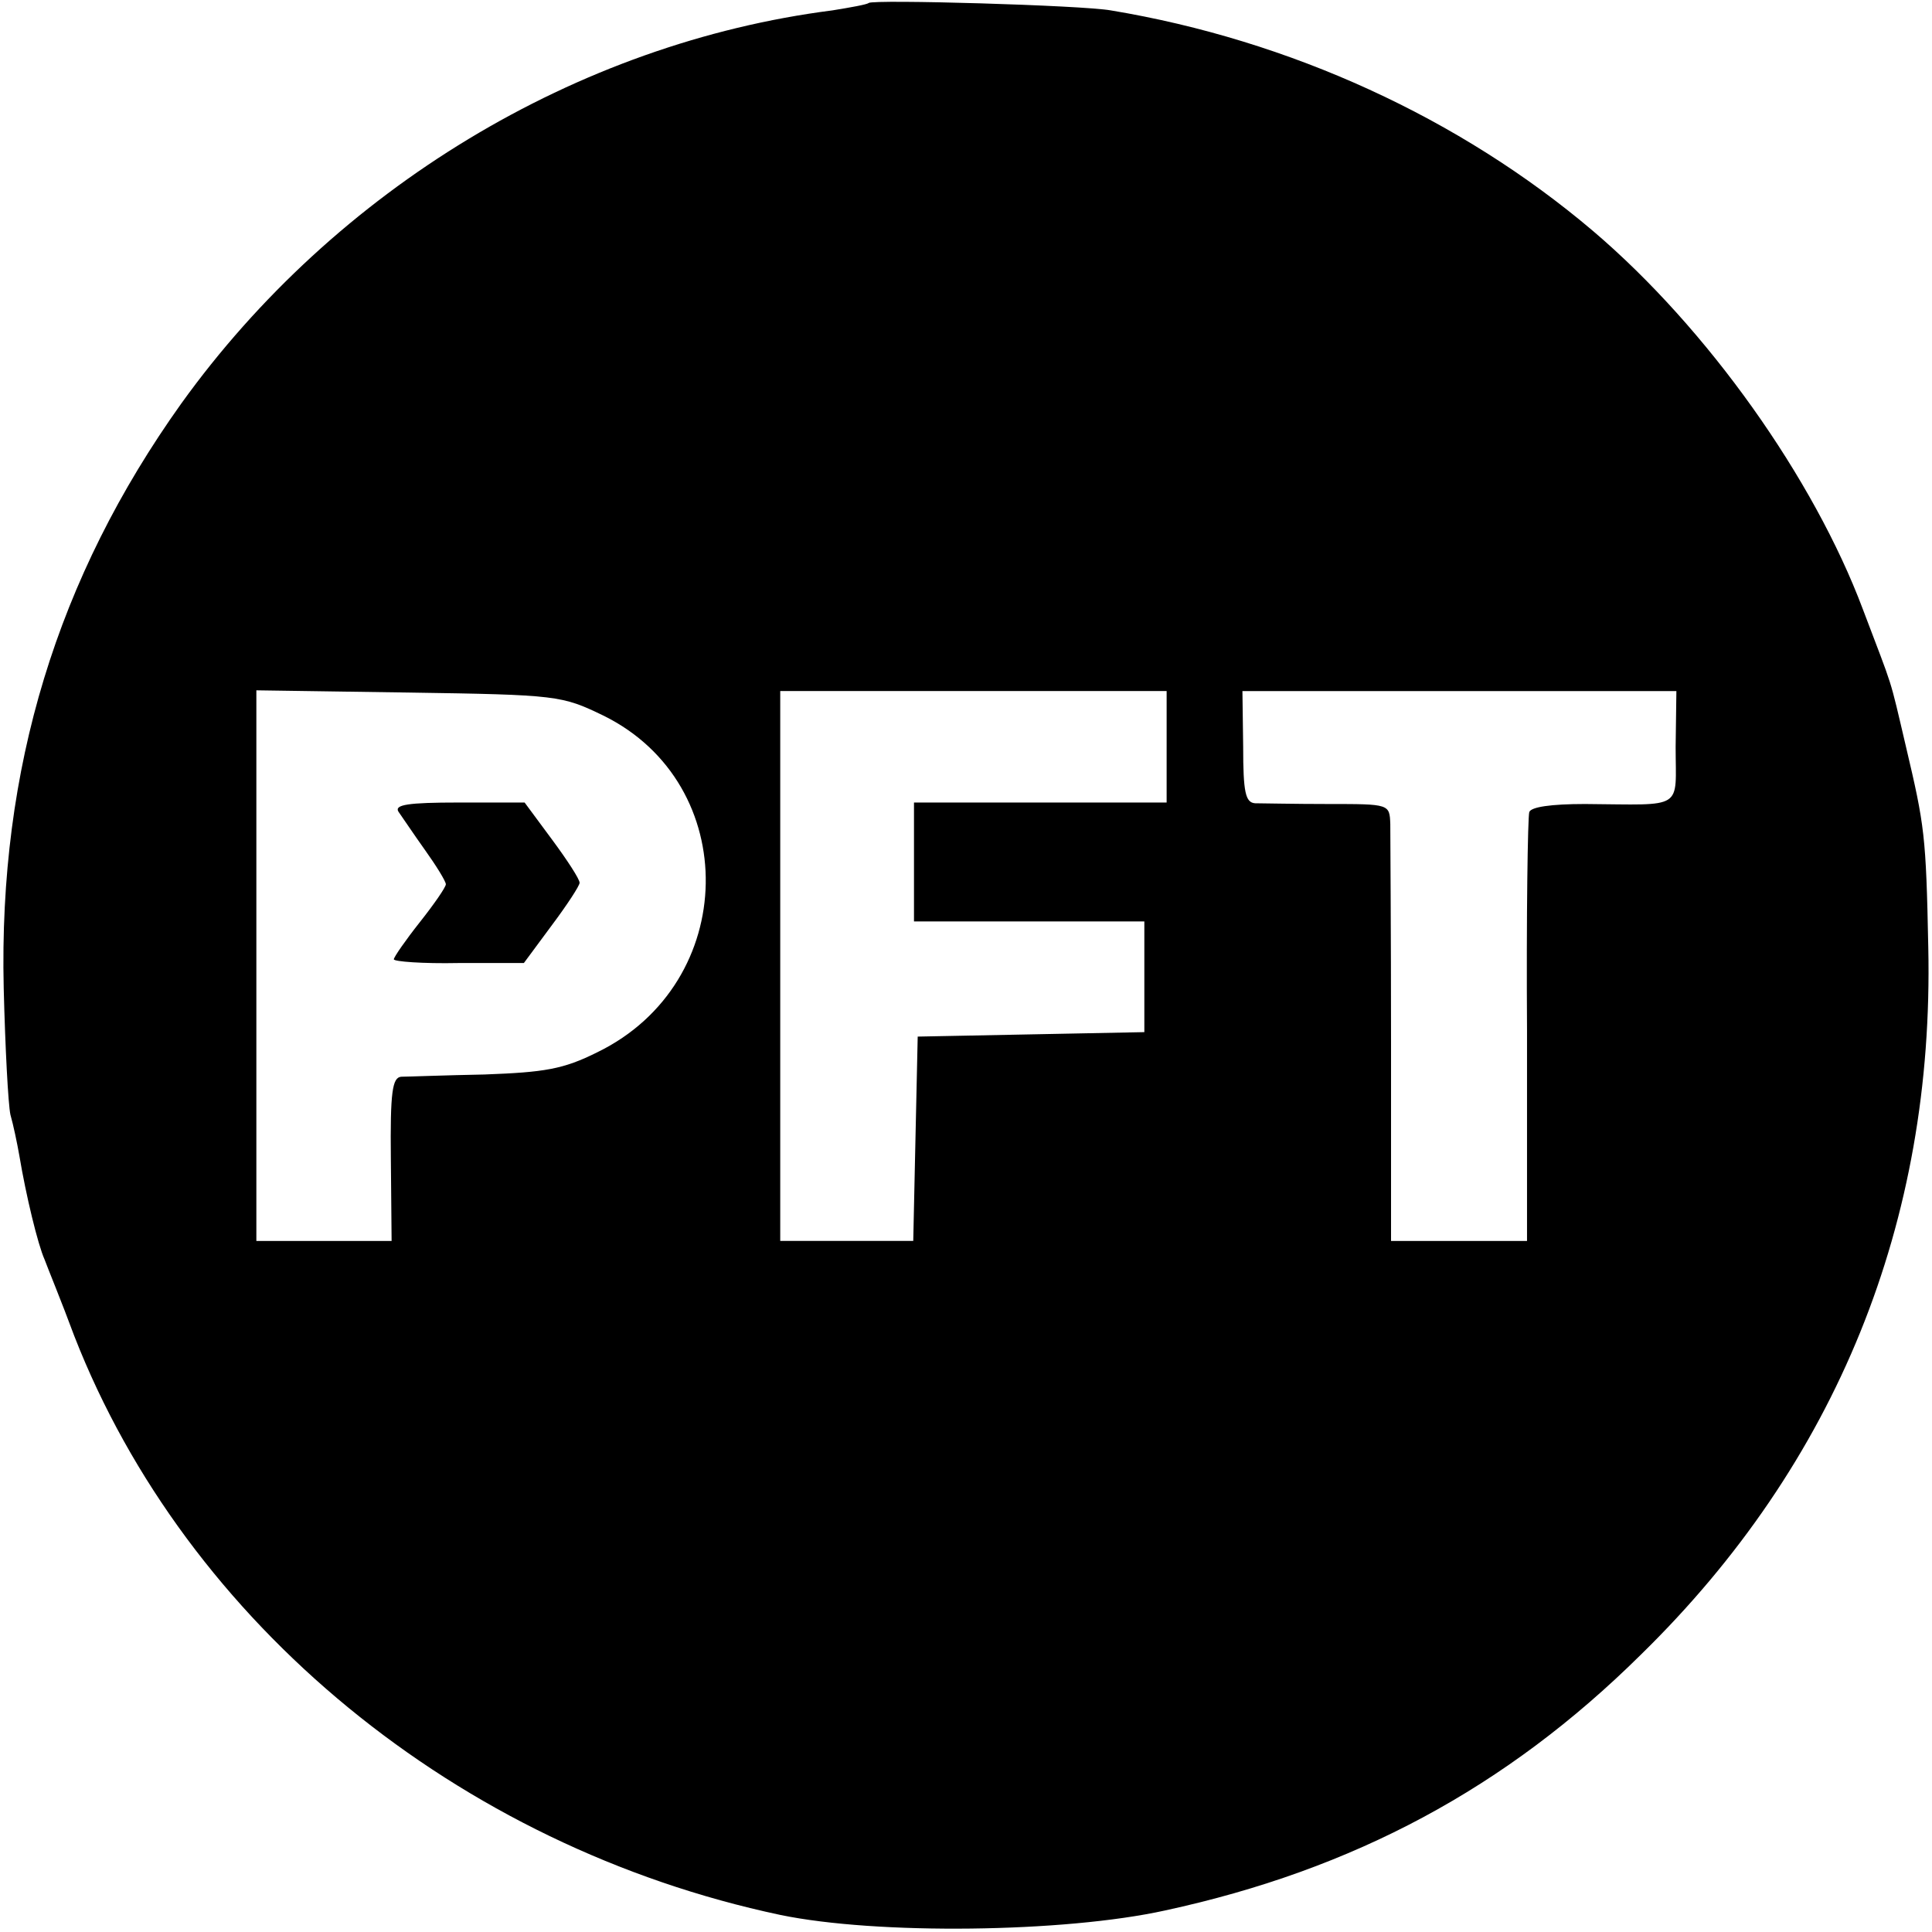 <?xml version="1.0" standalone="no"?>
<!DOCTYPE svg PUBLIC "-//W3C//DTD SVG 20010904//EN"
 "http://www.w3.org/TR/2001/REC-SVG-20010904/DTD/svg10.dtd">
<svg version="1.0" xmlns="http://www.w3.org/2000/svg"
 width="260pt" height="260pt" viewBox="0 0 260 260"
 preserveAspectRatio="xMidYMid meet">
<g transform="translate(0,260) scale(0.1,-0.1)"
fill="#000000" stroke="none">
<path d="M1169 2596 c-2 -2 -24 -6 -49 -10 -344 -44 -669 -241 -876 -529 -167
-234 -246 -491 -239 -787 2 -80 6 -156 9 -170 4 -14 9 -38 12 -55 9 -54 25
-120 34 -140 4 -11 23 -57 40 -103 151 -387 516 -687 950 -779 130 -27 382
-24 518 6 254 55 459 165 640 344 264 258 395 583 387 952 -3 151 -5 164 -30
270 -23 98 -16 74 -58 185 -66 176 -209 378 -363 509 -179 152 -408 257 -649
297 -39 7 -320 15 -326 10z m-357 -959 c187 -92 183 -360 -8 -453 -46 -23 -71
-27 -152 -30 -53 -1 -104 -3 -112 -3 -12 -1 -15 -20 -14 -111 l1 -110 -91 0
-91 0 0 371 0 370 205 -3 c201 -3 206 -4 262 -31z m758 -42 l0 -75 -170 0
-170 0 0 -80 0 -80 155 0 155 0 0 -75 0 -74 -152 -3 -153 -3 -3 -137 -3 -138
-89 0 -90 0 0 370 0 370 260 0 260 0 0 -75z m685 0 c0 -86 13 -78 -122 -77
-46 0 -73 -4 -75 -11 -2 -7 -4 -139 -3 -294 l0 -283 -91 0 -92 0 0 268 c0 147
-1 279 -1 293 -1 27 -1 27 -83 27 -46 0 -90 1 -99 1 -13 1 -16 15 -16 76 l-1
75 292 0 292 0 -1 -75z"/>
<path d="M536 1508 c5 -7 21 -31 36 -52 15 -21 28 -42 28 -46 0 -4 -16 -27
-35 -51 -19 -24 -35 -47 -35 -50 0 -3 39 -6 87 -5 l88 0 37 50 c21 28 38 54
38 58 0 5 -17 31 -37 58 l-37 50 -89 0 c-68 0 -86 -3 -81 -12z"/>
</g>
</svg>
